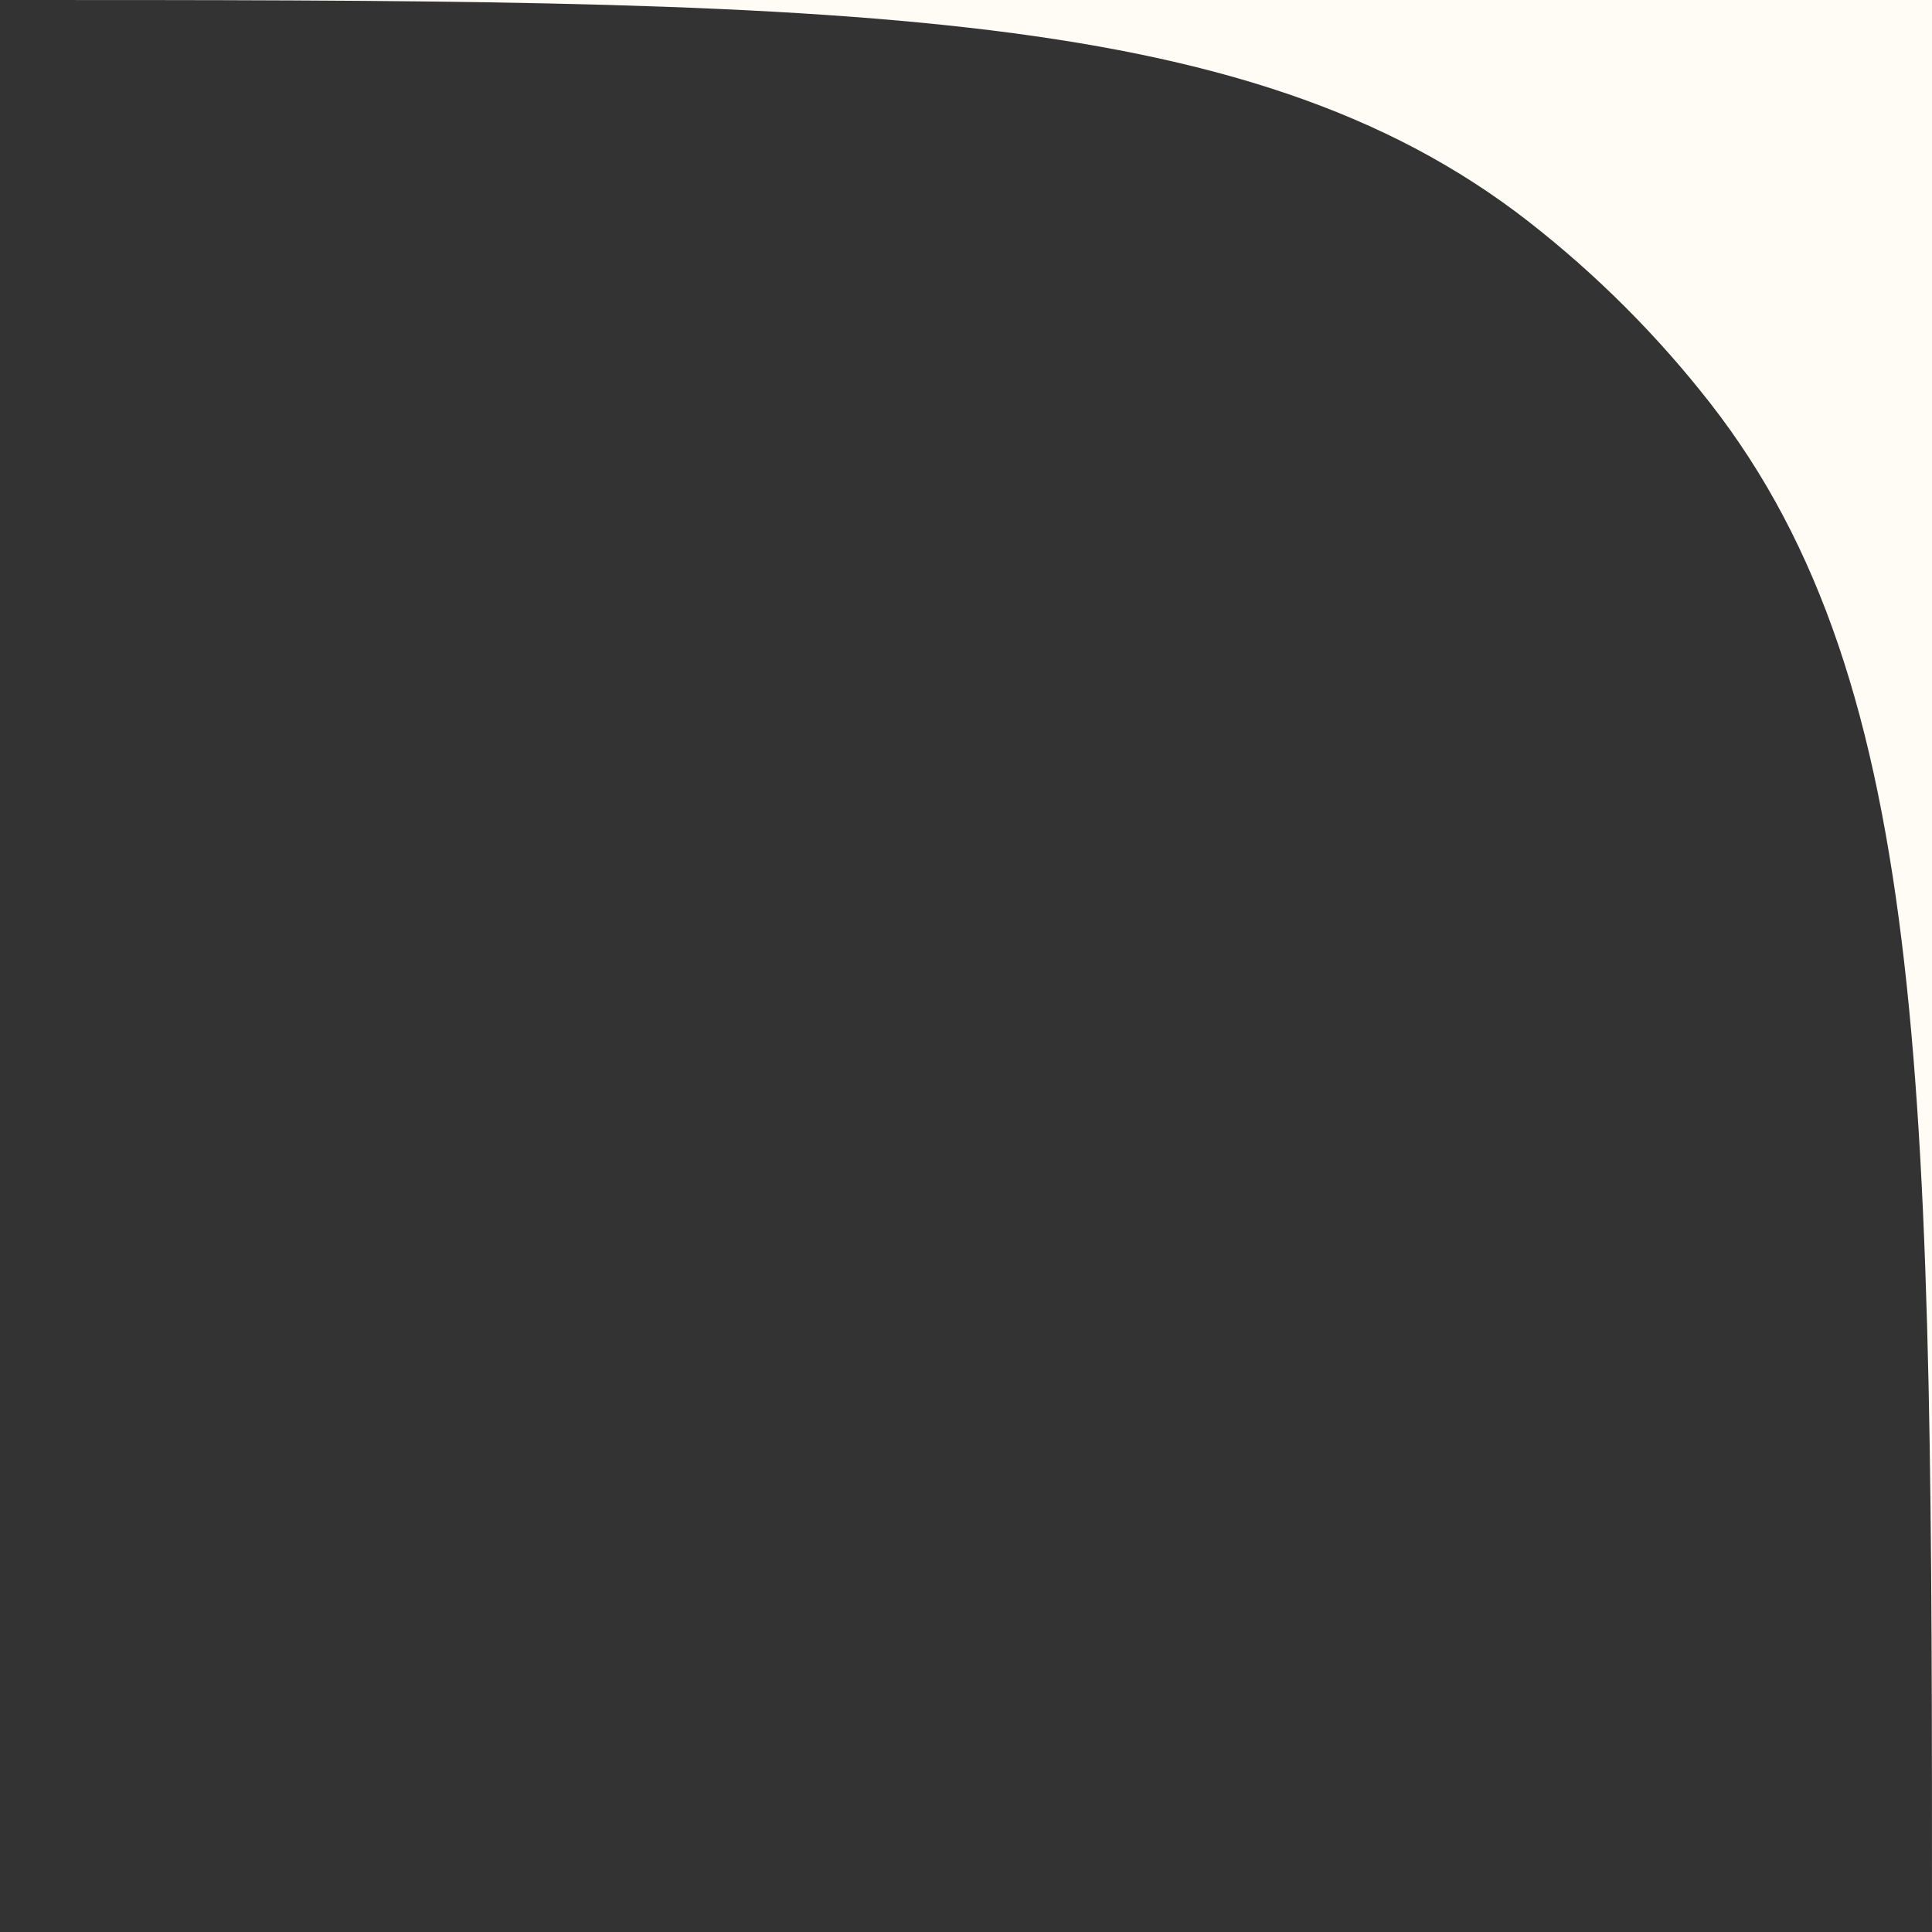 <?xml version="1.0" encoding="utf-8"?>
<svg xmlns="http://www.w3.org/2000/svg" fill="none" height="100%" overflow="visible" preserveAspectRatio="none" style="display: block;" viewBox="0 0 280 280" width="100%">
<rect x="0" y="0" width="280" height="280" fill="#333333" stroke="none"/>
<path d="M247.857 58.432C280 99.619 280 159.746 280 280V0H0C120.254 0 180.381 0 221.568 32.143C231.375 39.796 240.204 48.625 247.857 58.432Z" fill="#FFFCF5" id="Subtract"/>
</svg>